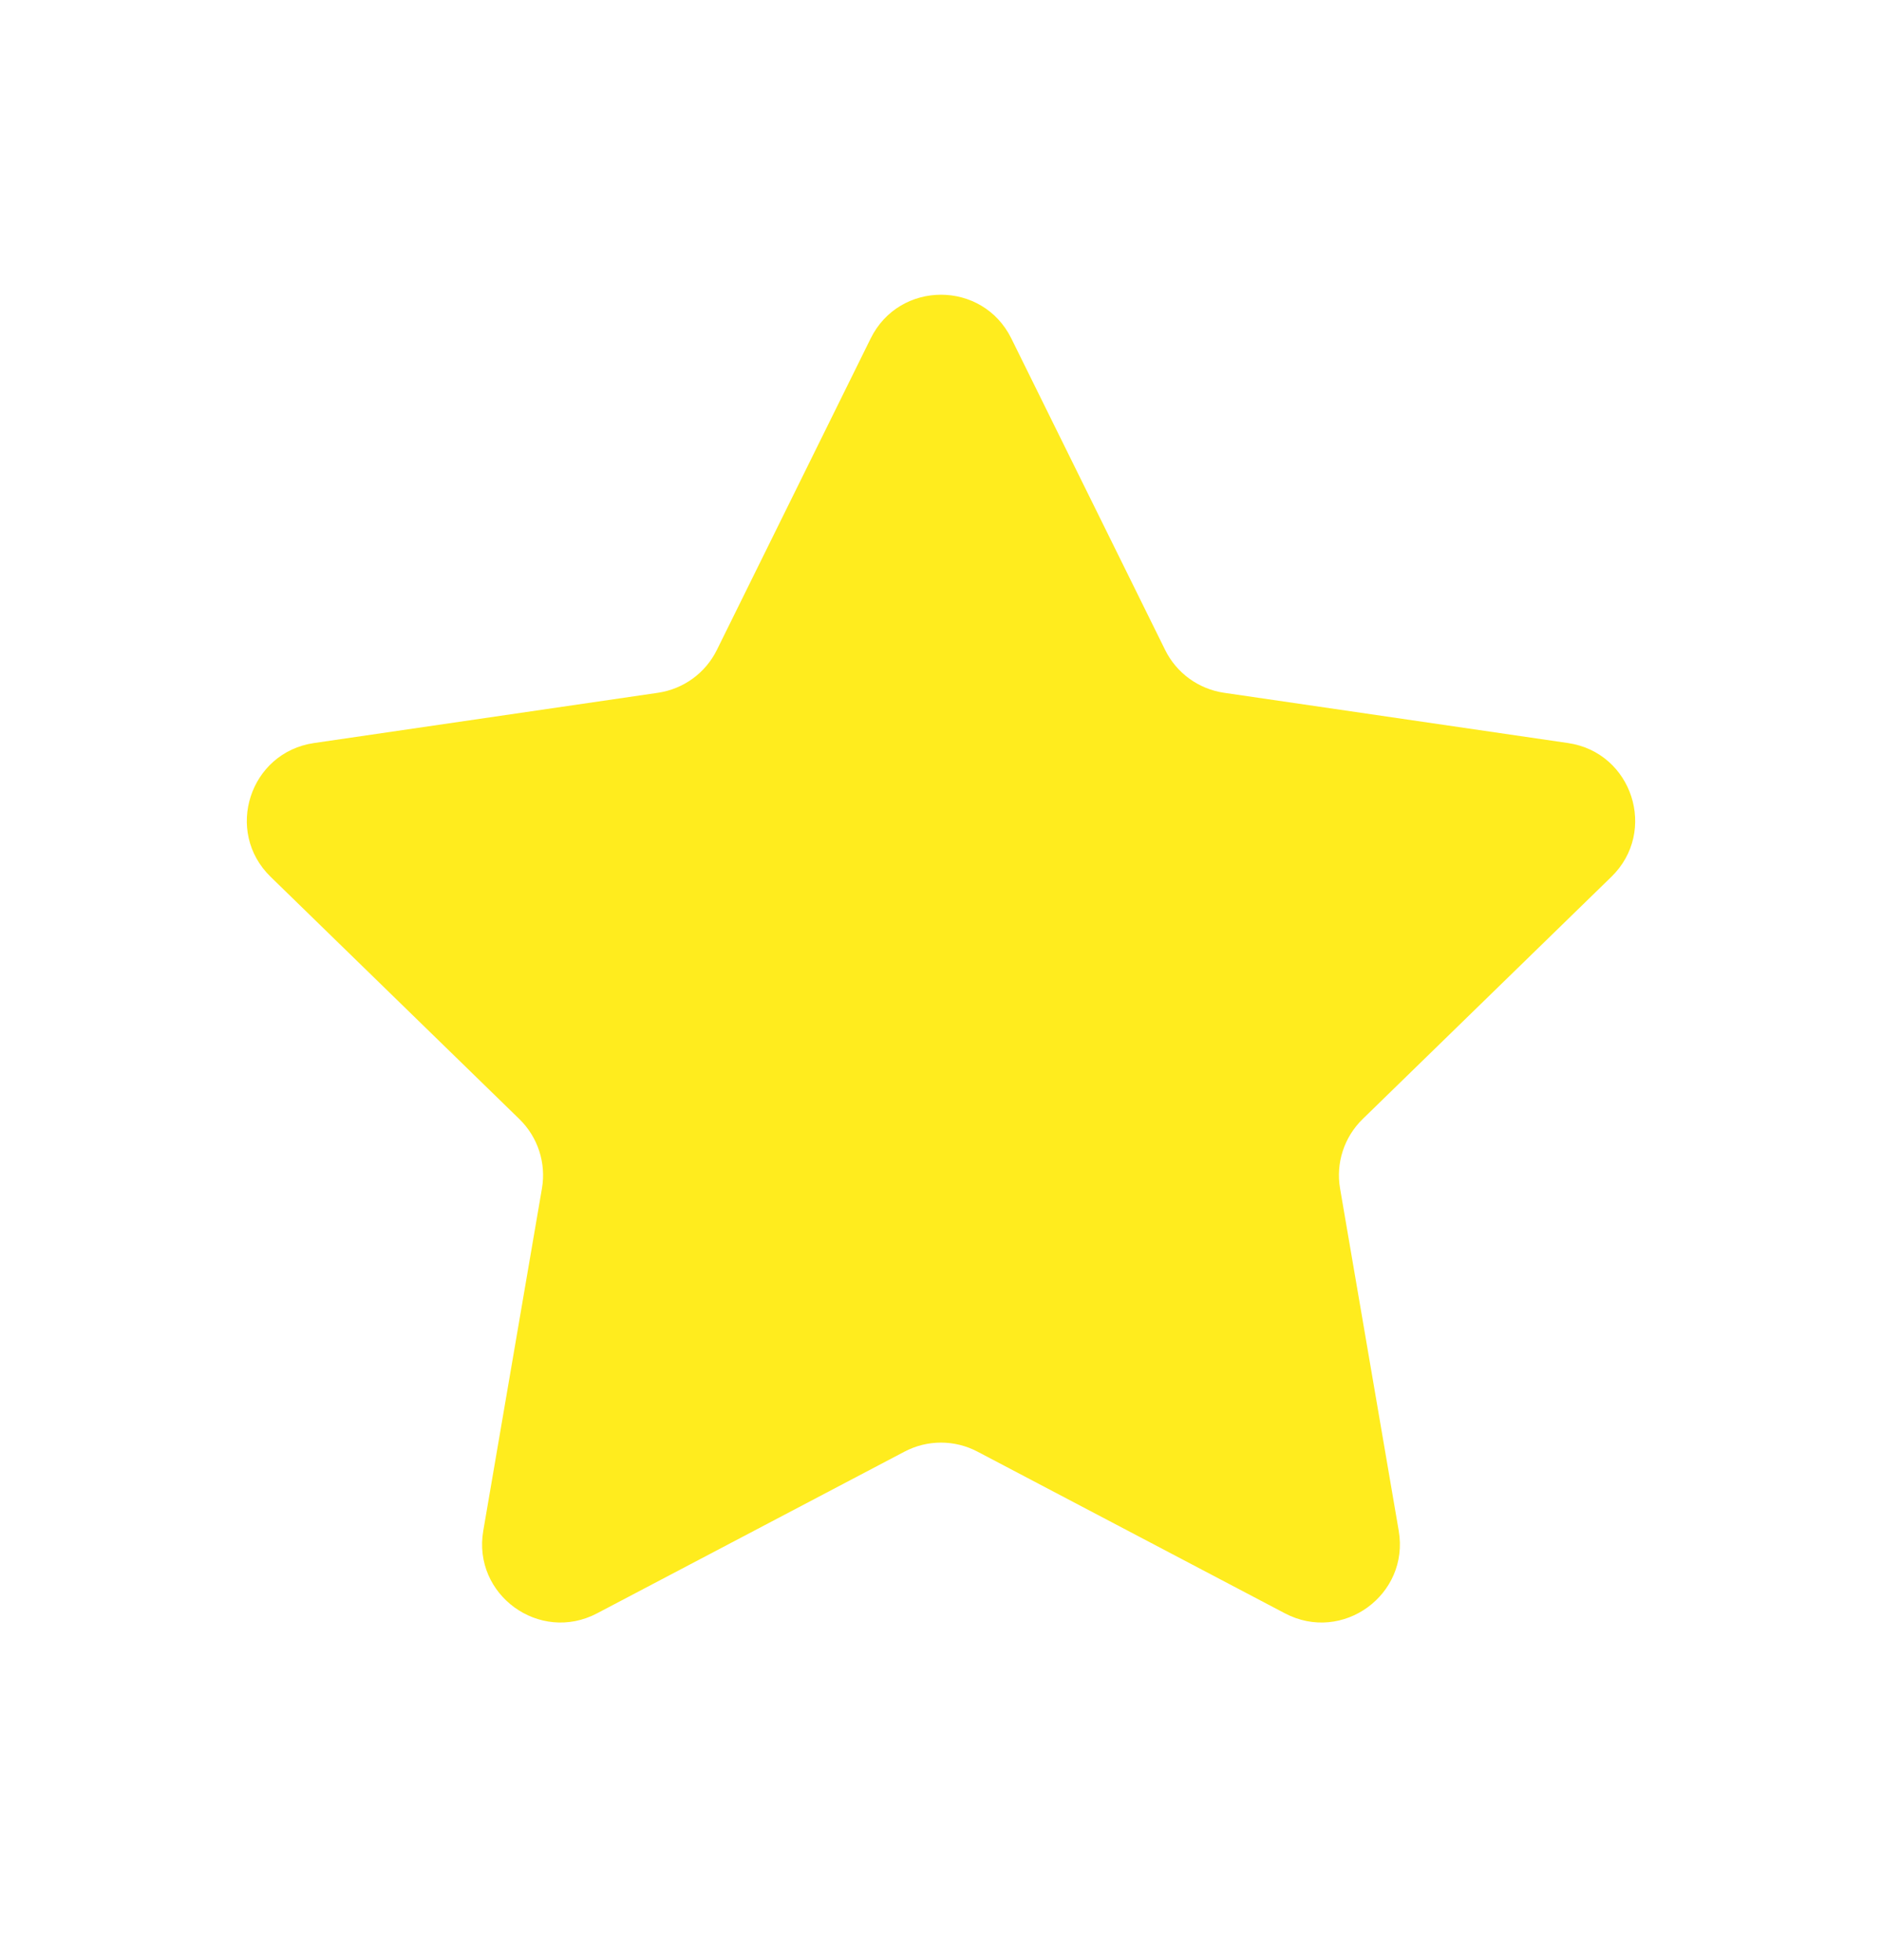 <svg width="24" height="25" viewBox="0 0 24 25" fill="none" xmlns="http://www.w3.org/2000/svg">
<g filter="url(#filter0_d_29_31)">
<path d="M11.103 4.317C11.47 3.573 12.53 3.573 12.897 4.317L14.858 8.289C15.003 8.584 15.284 8.788 15.61 8.836L19.996 9.477C20.816 9.597 21.143 10.605 20.549 11.183L17.377 14.273C17.141 14.503 17.033 14.834 17.089 15.158L17.837 19.523C17.977 20.34 17.12 20.963 16.386 20.577L12.466 18.515C12.174 18.361 11.826 18.361 11.534 18.515L7.614 20.577C6.88 20.963 6.022 20.34 6.163 19.523L6.911 15.158C6.967 14.834 6.859 14.503 6.623 14.273L3.451 11.183C2.857 10.605 3.184 9.597 4.004 9.477L8.39 8.836C8.716 8.788 8.997 8.584 9.142 8.289L11.103 4.317Z" fill="#FFEC1E"/>
</g>
<defs>
<filter id="filter0_d_29_31" x="-0.853" y="-0.241" width="25.706" height="24.935" filterUnits="userSpaceOnUse" color-interpolation-filters="sRGB">
<feFlood flood-opacity="0" result="BackgroundImageFix"/>
<feColorMatrix in="SourceAlpha" type="matrix" values="0 0 0 0 0 0 0 0 0 0 0 0 0 0 0 0 0 0 127 0" result="hardAlpha"/>
<feOffset/>
<feGaussianBlur stdDeviation="2"/>
<feComposite in2="hardAlpha" operator="out"/>
<feColorMatrix type="matrix" values="0 0 0 0 1 0 0 0 0 0.926 0 0 0 0 0.117 0 0 0 1 0"/>
<feBlend mode="normal" in2="BackgroundImageFix" result="effect1_dropShadow_29_31"/>
<feBlend mode="normal" in="SourceGraphic" in2="effect1_dropShadow_29_31" result="shape"/>
</filter>
</defs>
</svg>
